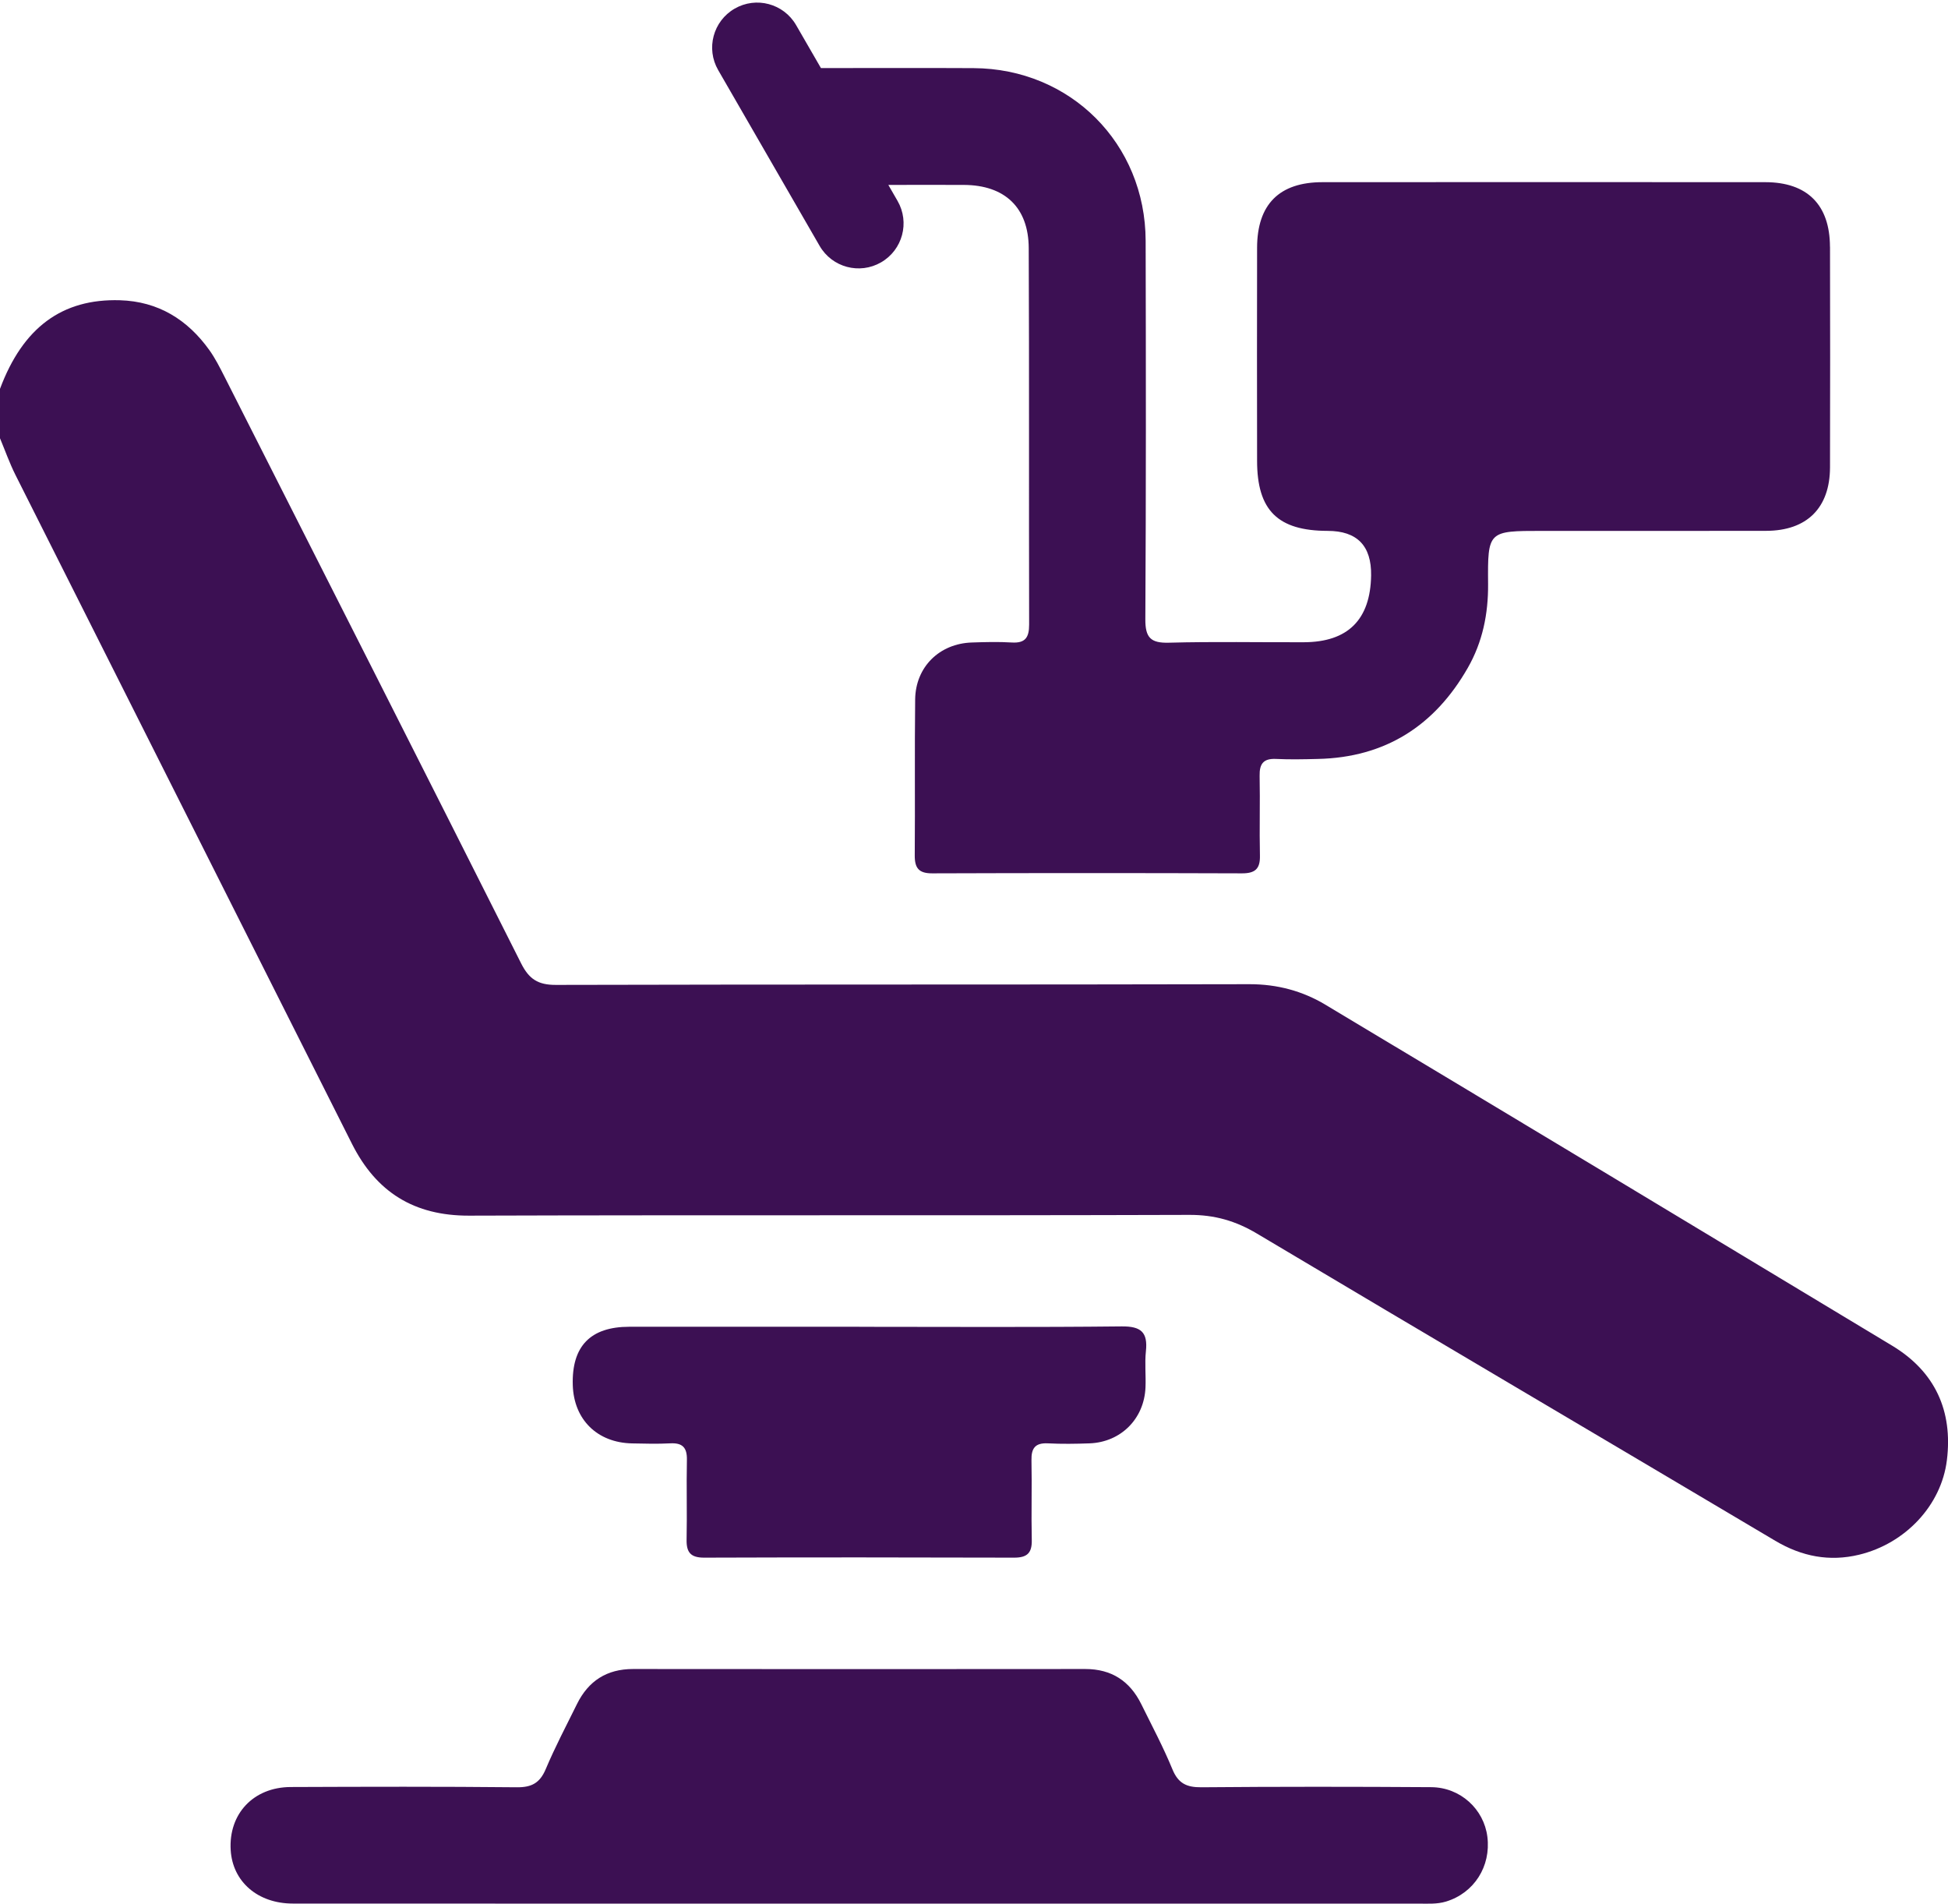 <svg xmlns="http://www.w3.org/2000/svg" id="Livello_1" viewBox="0 0 383.53 374.73"><defs><style>.cls-1{fill:#3c1053;}</style></defs><path class="cls-1" d="m0,76.54c4.5-12.04,12.2-17.78,23.62-17.44,7.52.23,13.3,3.8,17.61,9.83,1.15,1.61,2.06,3.42,2.96,5.19,19.5,38.49,39.02,76.97,58.41,115.51,1.56,3.1,3.33,4.25,6.85,4.24,45.53-.12,91.06-.03,136.58-.14,5.46,0,10.42,1.34,14.94,4.05,37.23,22.31,74.41,44.69,111.57,67.11,8.45,5.1,11.97,12.83,10.77,22.54-1.1,8.89-8.17,16.4-17.27,18.6-5.83,1.41-11.27.37-16.5-2.73-33.99-20.18-68.07-40.23-102.03-60.46-4.22-2.52-8.38-3.72-13.34-3.7-47.27.15-94.55,0-141.82.15-10.83.03-18.27-4.63-23.05-14.13C47.23,181.27,25.11,137.39,3.05,93.5c-1.17-2.33-2.04-4.81-3.05-7.23v-9.73Z"></path><path class="cls-1" d="m169.16,374.71c-37.16,0-74.33.01-111.49-.01-6.93,0-11.87-4.31-12.25-10.51-.44-7.14,4.47-12.4,11.81-12.43,14.84-.06,29.68-.1,44.52.05,2.93.03,4.54-.85,5.69-3.56,1.84-4.36,4.05-8.56,6.15-12.81,2.25-4.56,5.87-6.91,11.04-6.91,29.68.03,59.36.03,89.04,0,5.18,0,8.78,2.37,11.03,6.92,2.1,4.25,4.33,8.45,6.13,12.82,1.14,2.78,2.79,3.56,5.69,3.54,15.09-.13,30.18-.12,45.27-.02,5.73.04,10.37,4.32,11.05,9.77.73,5.82-2.62,11.06-8.12,12.74-1.83.56-3.71.41-5.57.41-36.67.01-73.33,0-110,0h.01Z"></path><path class="cls-1" d="m169.19,261.17c17.21,0,34.43.11,51.64-.08,3.85-.04,5.18,1.17,4.78,4.9-.25,2.34.02,4.74-.08,7.1-.25,6.18-4.84,10.78-10.99,11.02-2.74.1-5.49.14-8.23,0-2.48-.12-3.28.94-3.23,3.32.11,5.24-.06,10.48.06,15.71.06,2.61-.96,3.48-3.52,3.47-20.33-.06-40.66-.07-60.99,0-2.63,0-3.5-1.02-3.45-3.54.11-5.24-.05-10.48.06-15.71.05-2.45-.89-3.38-3.3-3.25-2.49.13-4.99.06-7.48.01-6.87-.13-11.48-4.68-11.69-11.47-.23-7.66,3.48-11.49,11.14-11.49h45.28Z"></path><path class="cls-1" d="m360.29,48.57c-.02-8.25-4.47-12.7-12.72-12.71-29.07-.02-58.14-.02-87.2,0-8.5,0-12.86,4.37-12.87,12.92-.03,13.97-.02,27.94,0,41.92,0,9.76,4.07,13.78,13.89,13.8,5.8,0,8.65,2.93,8.56,8.78-.14,8.69-4.56,13.11-13.24,13.14-8.86.03-17.72-.15-26.57.09-3.61.1-4.66-1.01-4.64-4.63.14-24.83.12-49.65.06-74.48-.05-19.15-14.81-33.9-33.9-33.99-10.01-.05-20.02-.02-30.03-.01l-4.89-8.46c-2.45-4.24-7.86-5.69-12.1-3.24h0c-4.24,2.45-5.69,7.86-3.24,12.1l19.97,34.6c2.45,4.24,7.86,5.69,12.1,3.24h0c4.24-2.45,5.69-7.86,3.24-12.1l-1.81-3.14c4.96,0,9.93-.03,14.89,0,8.04.04,12.72,4.45,12.75,12.44.11,24.7.02,49.4.08,74.1,0,2.53-.74,3.69-3.41,3.53-2.61-.16-5.24-.09-7.86,0-6.38.2-11.09,4.8-11.17,11.2-.12,10.23,0,20.46-.08,30.69-.02,2.52.8,3.56,3.44,3.55,20.33-.07,40.67-.07,61,0,2.56,0,3.58-.87,3.52-3.48-.12-5.24.05-10.48-.06-15.72-.05-2.38.76-3.44,3.24-3.32,2.74.13,5.49.07,8.23,0,13.28-.29,23-6.54,29.51-17.92,2.91-5.08,4.05-10.63,4-16.52-.09-10.45.01-10.45,10.6-10.45,14.72,0,29.44.02,44.16-.01,8.01-.02,12.54-4.51,12.56-12.5.04-14.47.03-28.94,0-43.41v-.02Z"></path></svg>